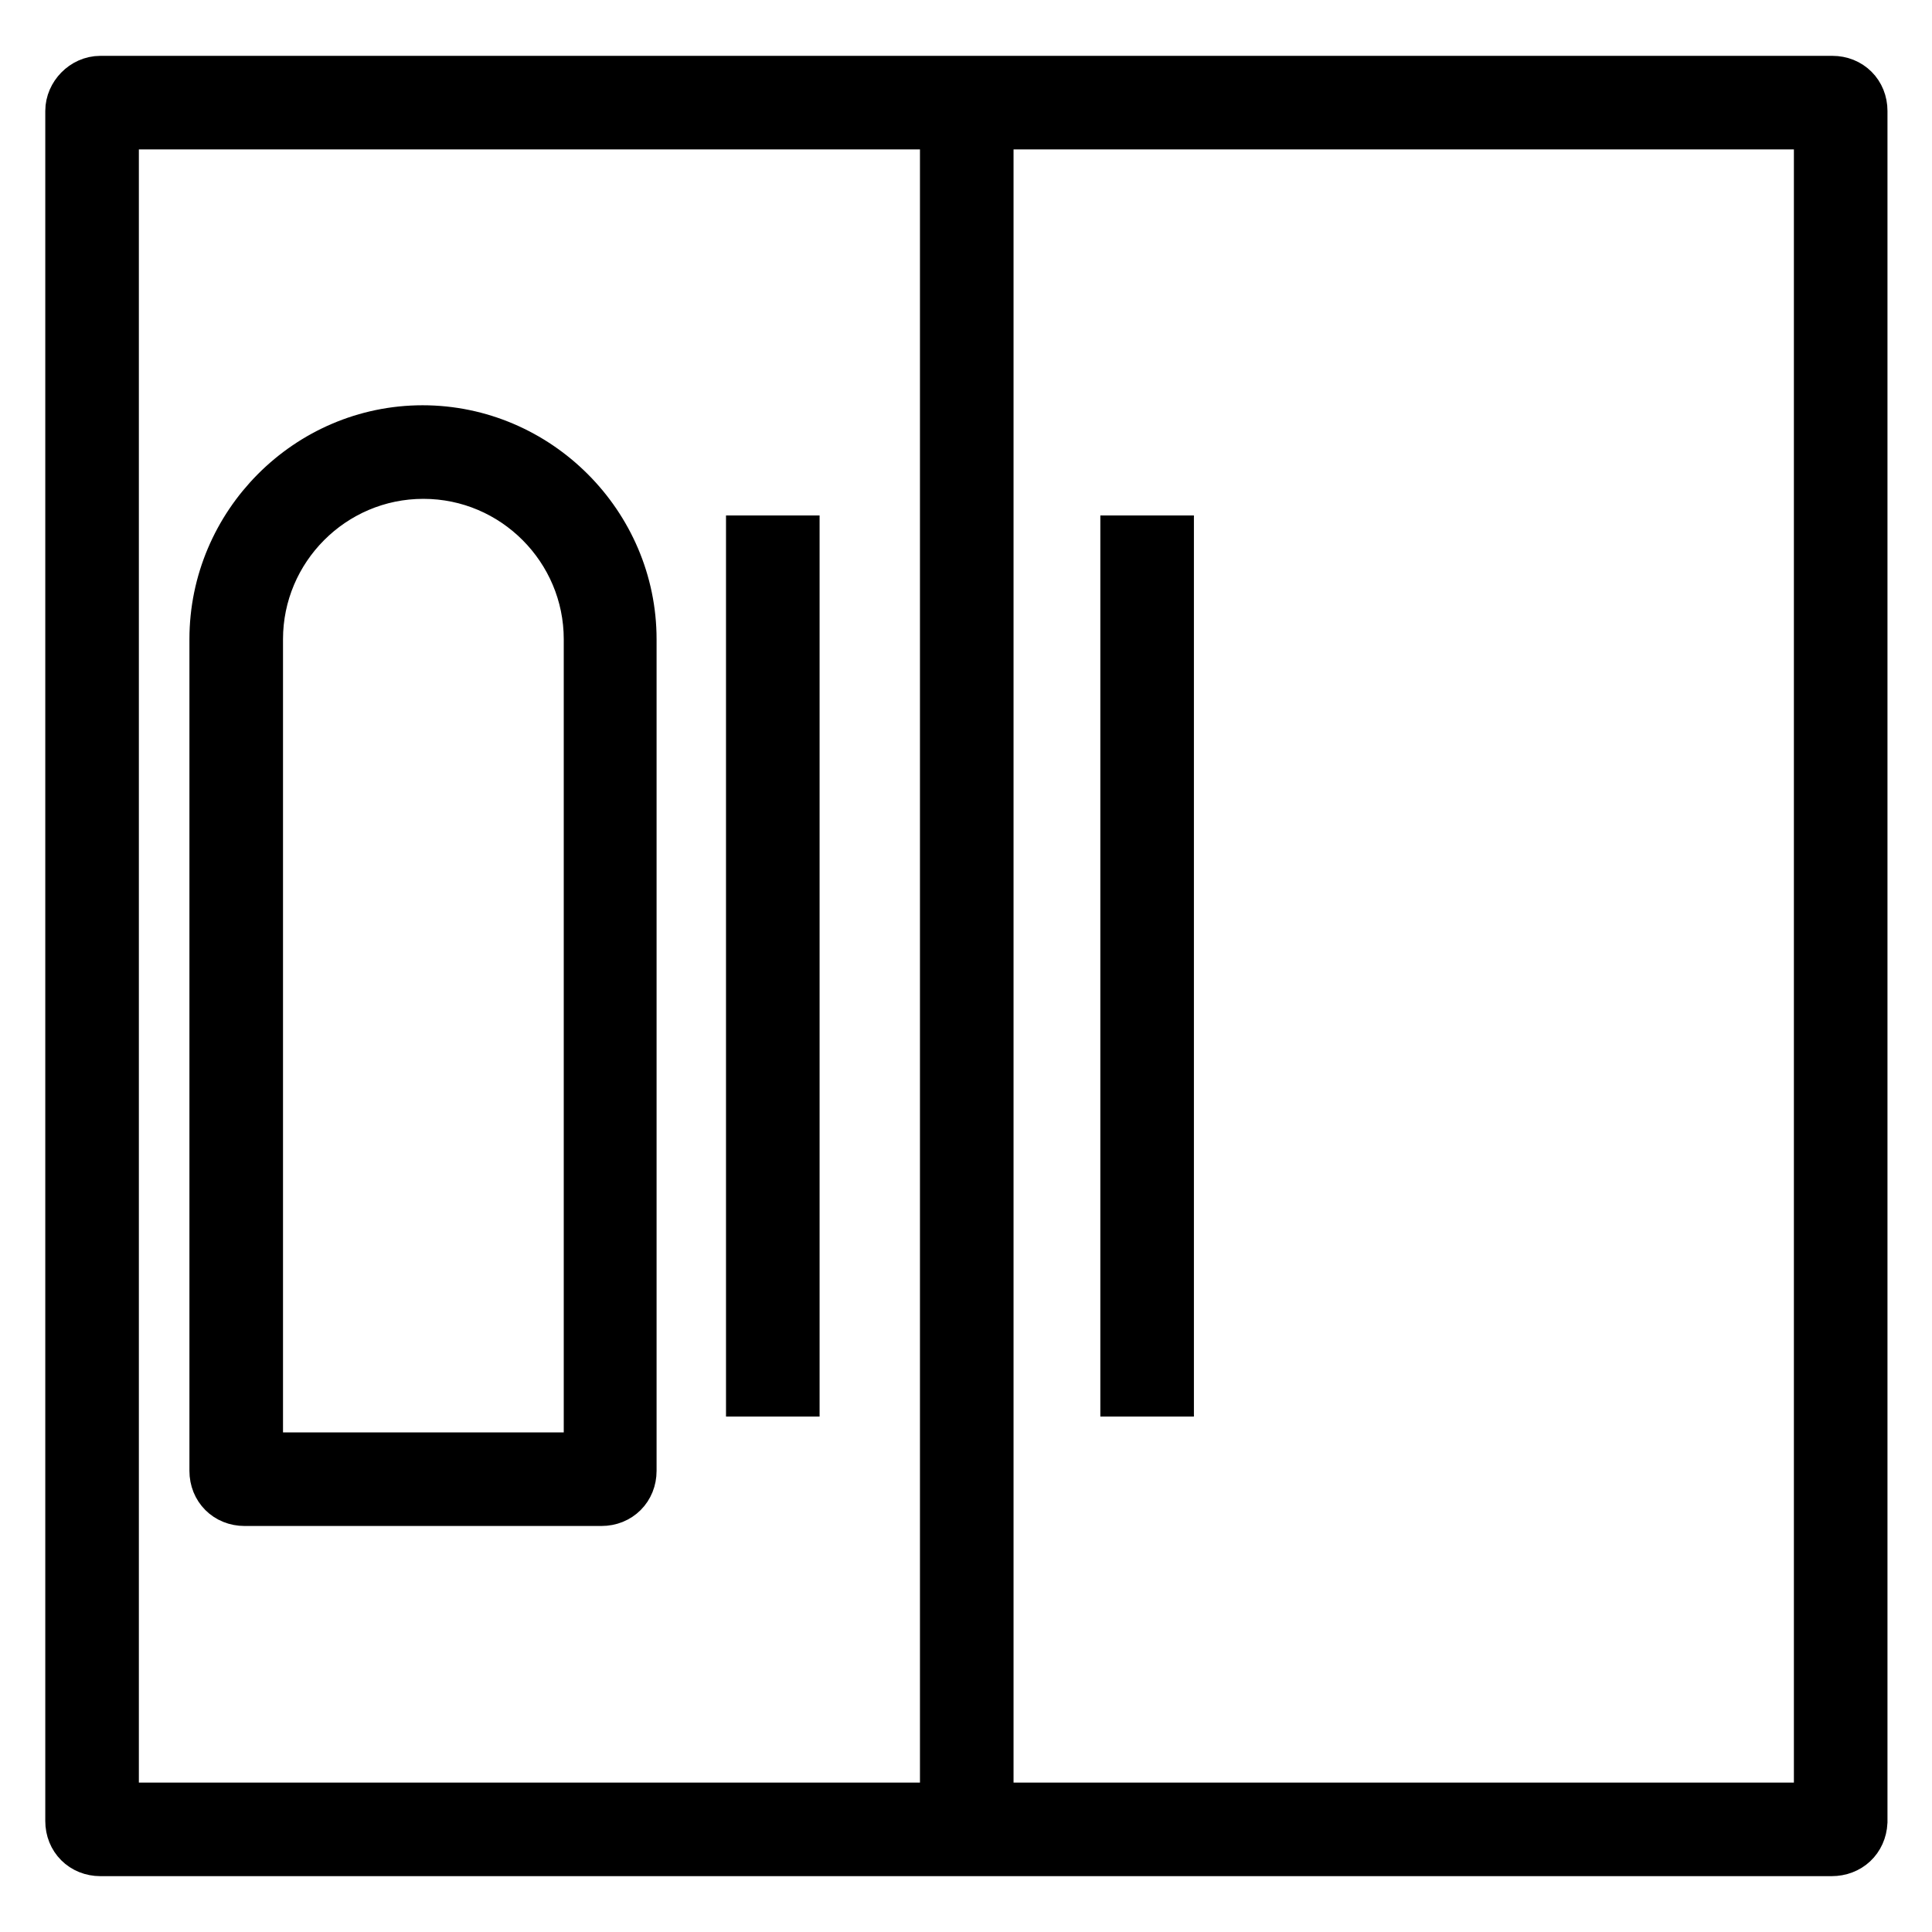 <?xml version="1.0" encoding="utf-8"?>
<!-- Svg Vector Icons : http://www.onlinewebfonts.com/icon -->
<!DOCTYPE svg PUBLIC "-//W3C//DTD SVG 1.1//EN" "http://www.w3.org/Graphics/SVG/1.1/DTD/svg11.dtd">
<svg version="1.1" xmlns="http://www.w3.org/2000/svg" xmlns:xlink="http://www.w3.org/1999/xlink" x="0px" y="0px" viewBox="0 0 256 256" enable-background="new 0 0 256 256" xml:space="preserve">
<g> <path stroke-width="8" fill-opacity="0" stroke="#000000"  d="M242.7,244.6H13.3c-1.9,0-3.3-1.4-3.3-3.3V14.7c0-1.7,1.5-3.3,3.3-3.3h229.5c1.9,0,3.3,1.4,3.3,3.3v226.7 C246,243.3,244.6,244.6,242.7,244.6L242.7,244.6z M14.4,240.2h227.3V15.8H14.4V240.2L14.4,240.2z"/> <path stroke-width="8" fill-opacity="0" stroke="#000000"  d="M125.9,13.6h4.4v228.8h-4.4V13.6z M100.2,72.3h4.4v111.4h-4.4V72.3z M149.8,72.3h4.4v111.4h-4.4V72.3z  M79.7,198.2H32.4c-1.9,0-3.3-1.4-3.3-3.3V84.7c0-14.8,12.1-27,26.9-27S83,69.9,83,84.7v110.2C83,196.8,81.6,198.2,79.7,198.2z  M33.5,193.8h45.2V84.7c0-12.4-10.1-22.6-22.6-22.6S33.5,72.3,33.5,84.7V193.8z"/></g>
</svg>
